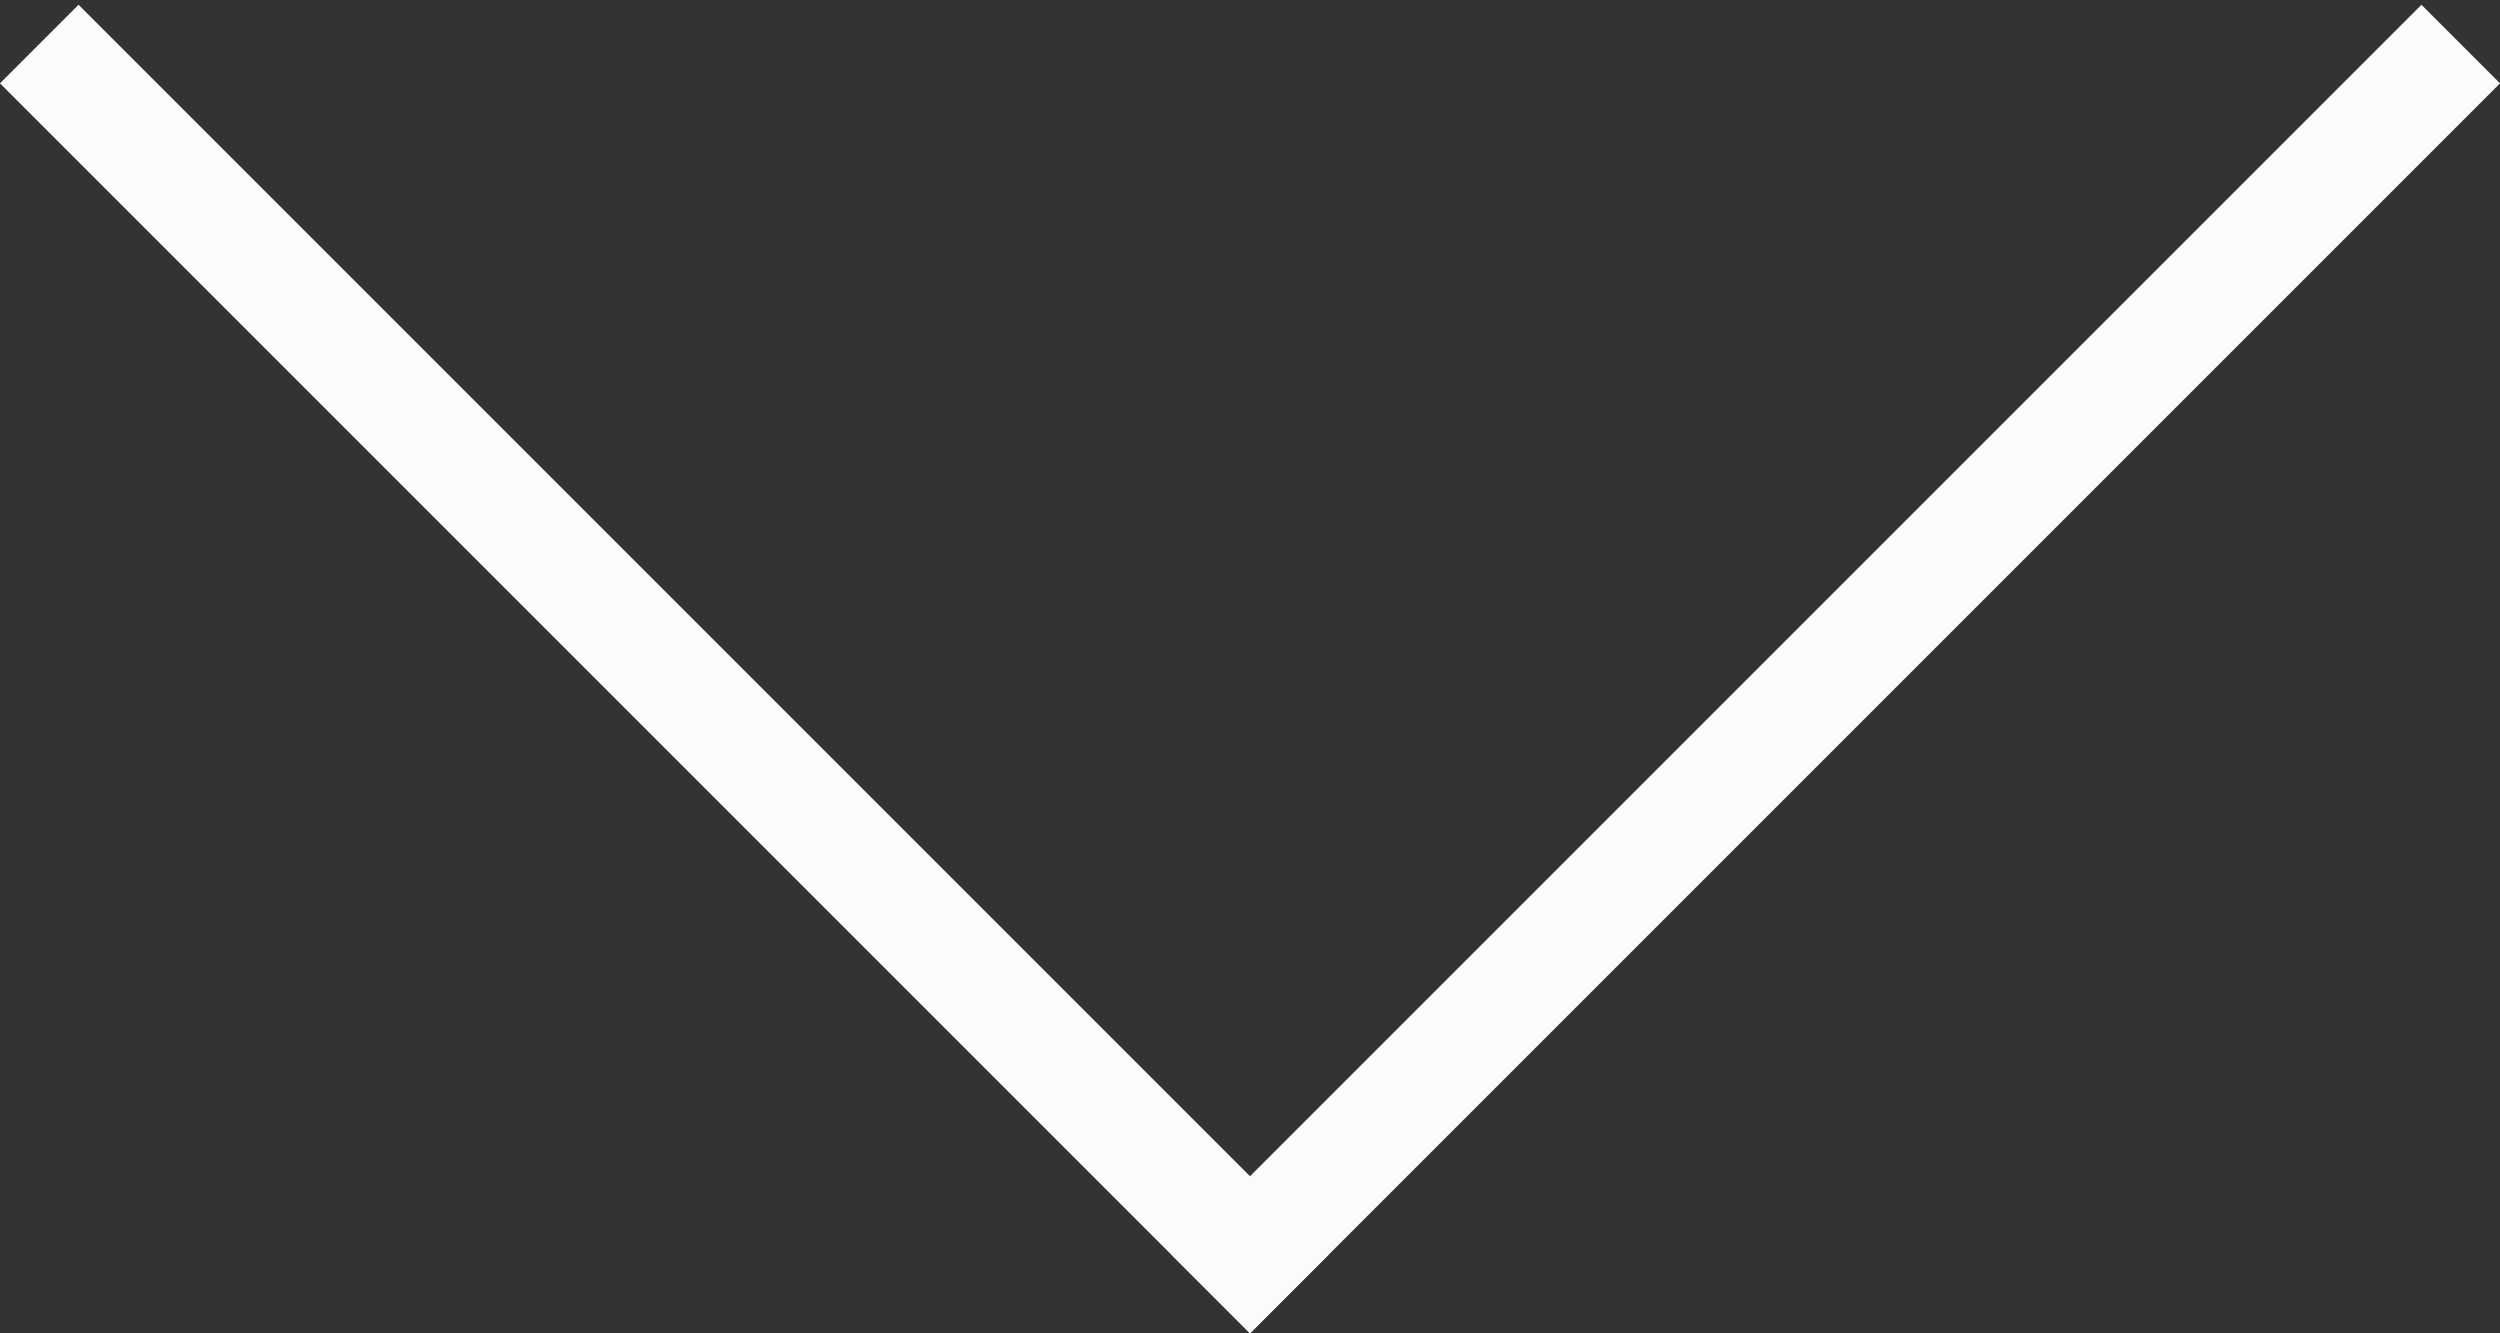 <?xml version="1.0" encoding="UTF-8"?> <svg xmlns="http://www.w3.org/2000/svg" width="90" height="48" viewBox="0 0 90 48" fill="none"><rect x="0" y="0" width="90" height="48" fill="#333333" stroke="none"/> <line x1="1.414" y1="1.586" x2="46.414" y2="46.586" stroke="#FBFBFB" stroke-width="4"></line> <line x1="43.586" y1="46.586" x2="88.586" y2="1.586" stroke="#FBFBFB" stroke-width="4"></line> </svg> 